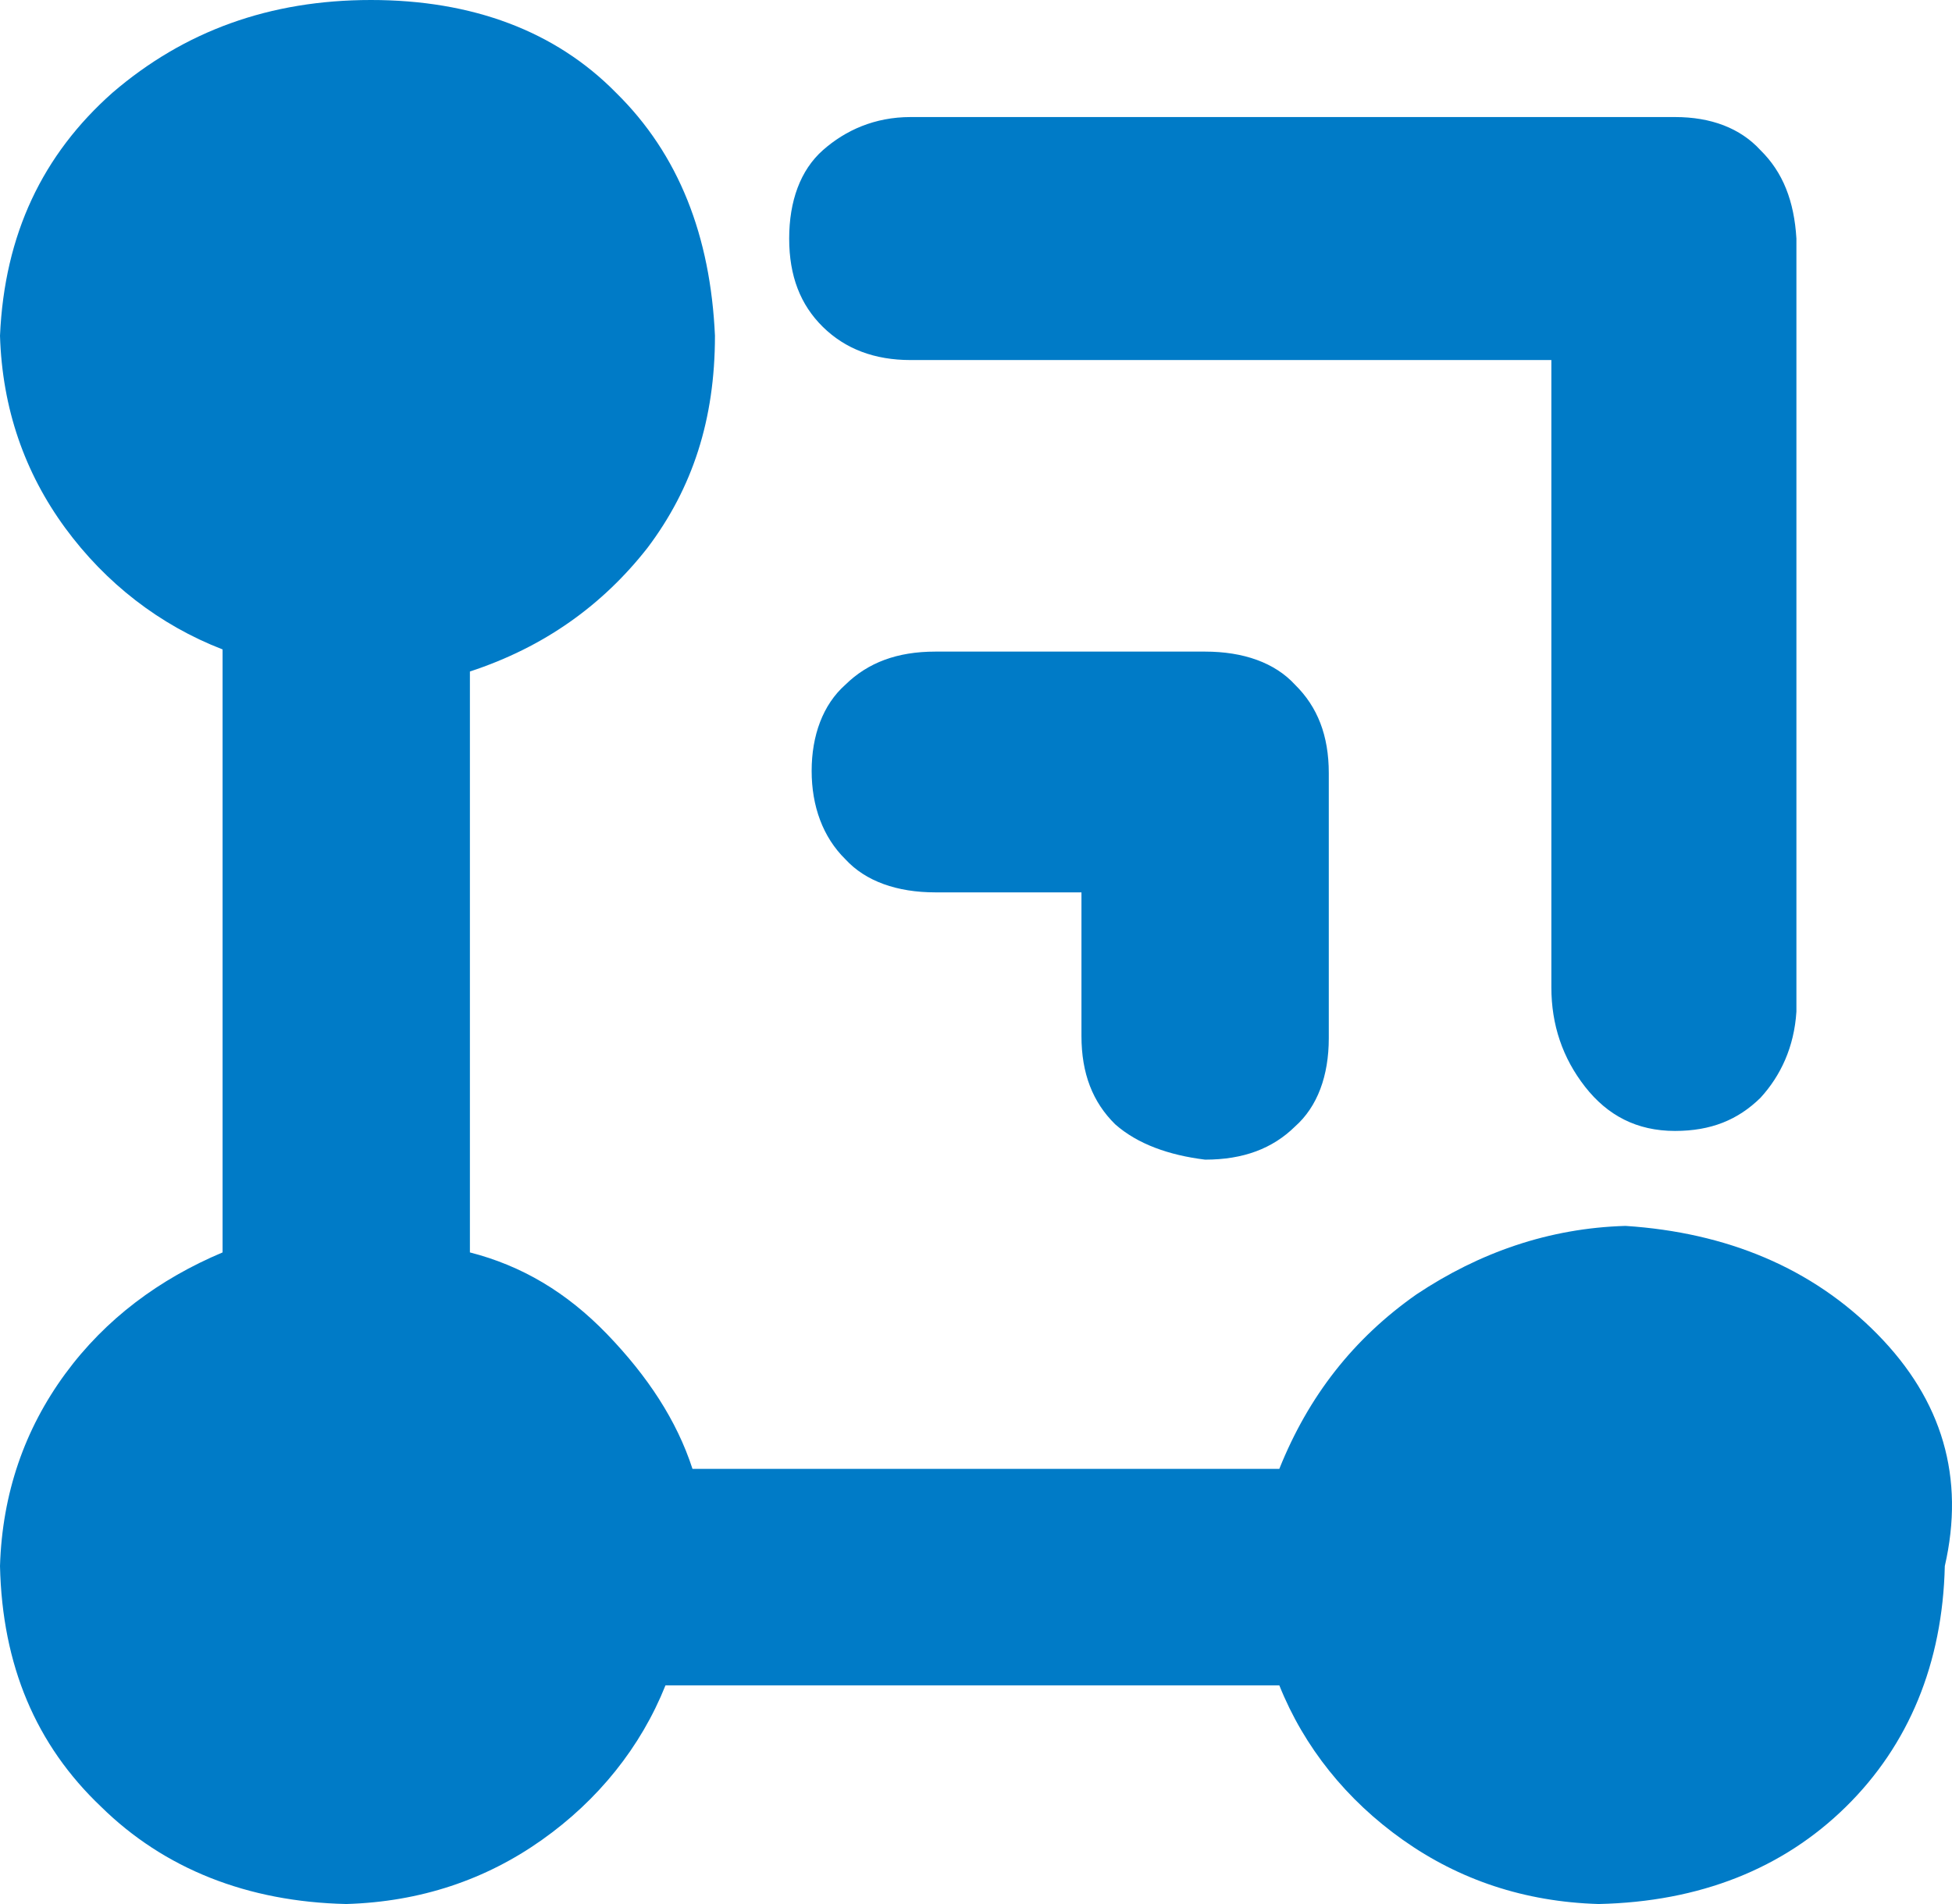 <svg width="41" height="40" viewBox="0 0 41 40" fill="none" xmlns="http://www.w3.org/2000/svg">
<path d="M39.432 28.028C40.802 29.42 41.274 31.044 40.849 32.9C40.802 34.942 40.093 36.659 38.771 37.958C37.449 39.258 35.702 39.954 33.577 40C32.018 39.954 30.649 39.49 29.468 38.654C28.287 37.819 27.39 36.705 26.871 35.406H13.978C13.459 36.705 12.562 37.819 11.381 38.654C10.2 39.49 8.831 39.954 7.273 40C5.195 39.954 3.447 39.258 2.125 37.958C0.756 36.659 0.047 34.988 0 32.9C0.047 31.369 0.519 30.023 1.369 28.863C2.22 27.703 3.353 26.868 4.675 26.311V13.643C3.353 13.132 2.22 12.251 1.369 11.091C0.519 9.93 0.047 8.585 0 7.053C0.094 4.919 0.897 3.248 2.361 1.949C3.872 0.65 5.667 0 7.792 0C9.917 0 11.664 0.65 12.94 1.949C14.262 3.248 14.923 4.965 15.017 7.053C15.017 8.817 14.545 10.255 13.601 11.508C12.656 12.715 11.428 13.596 9.87 14.107V26.311C10.956 26.589 11.9 27.146 12.751 28.028C13.601 28.91 14.214 29.838 14.545 30.858H26.871C27.485 29.327 28.429 28.121 29.751 27.193C31.074 26.311 32.538 25.8 34.143 25.754C36.268 25.893 38.063 26.636 39.432 28.028ZM33.293 22.831C32.821 22.227 32.585 21.531 32.585 20.742V7.564H19.126C18.37 7.564 17.756 7.332 17.284 6.868C16.812 6.404 16.576 5.8 16.576 5.012C16.576 4.223 16.812 3.573 17.284 3.155C17.756 2.738 18.37 2.459 19.126 2.459H35.182C35.938 2.459 36.552 2.691 36.977 3.155C37.449 3.619 37.685 4.223 37.732 5.012V21.253C37.685 21.995 37.402 22.599 36.977 23.063C36.504 23.527 35.938 23.759 35.182 23.759C34.379 23.759 33.765 23.434 33.293 22.831ZM23.423 23.619C22.951 23.155 22.715 22.552 22.715 21.763V18.747H19.645C18.843 18.747 18.181 18.515 17.756 18.051C17.284 17.587 17.048 16.937 17.048 16.195C17.048 15.452 17.284 14.803 17.756 14.385C18.229 13.921 18.843 13.689 19.645 13.689H25.312C26.115 13.689 26.776 13.921 27.201 14.385C27.673 14.849 27.91 15.452 27.91 16.241V21.81C27.91 22.599 27.673 23.248 27.201 23.666C26.729 24.13 26.115 24.362 25.312 24.362C24.557 24.269 23.895 24.037 23.423 23.619Z" fill="#007BC7"/>
</svg>
